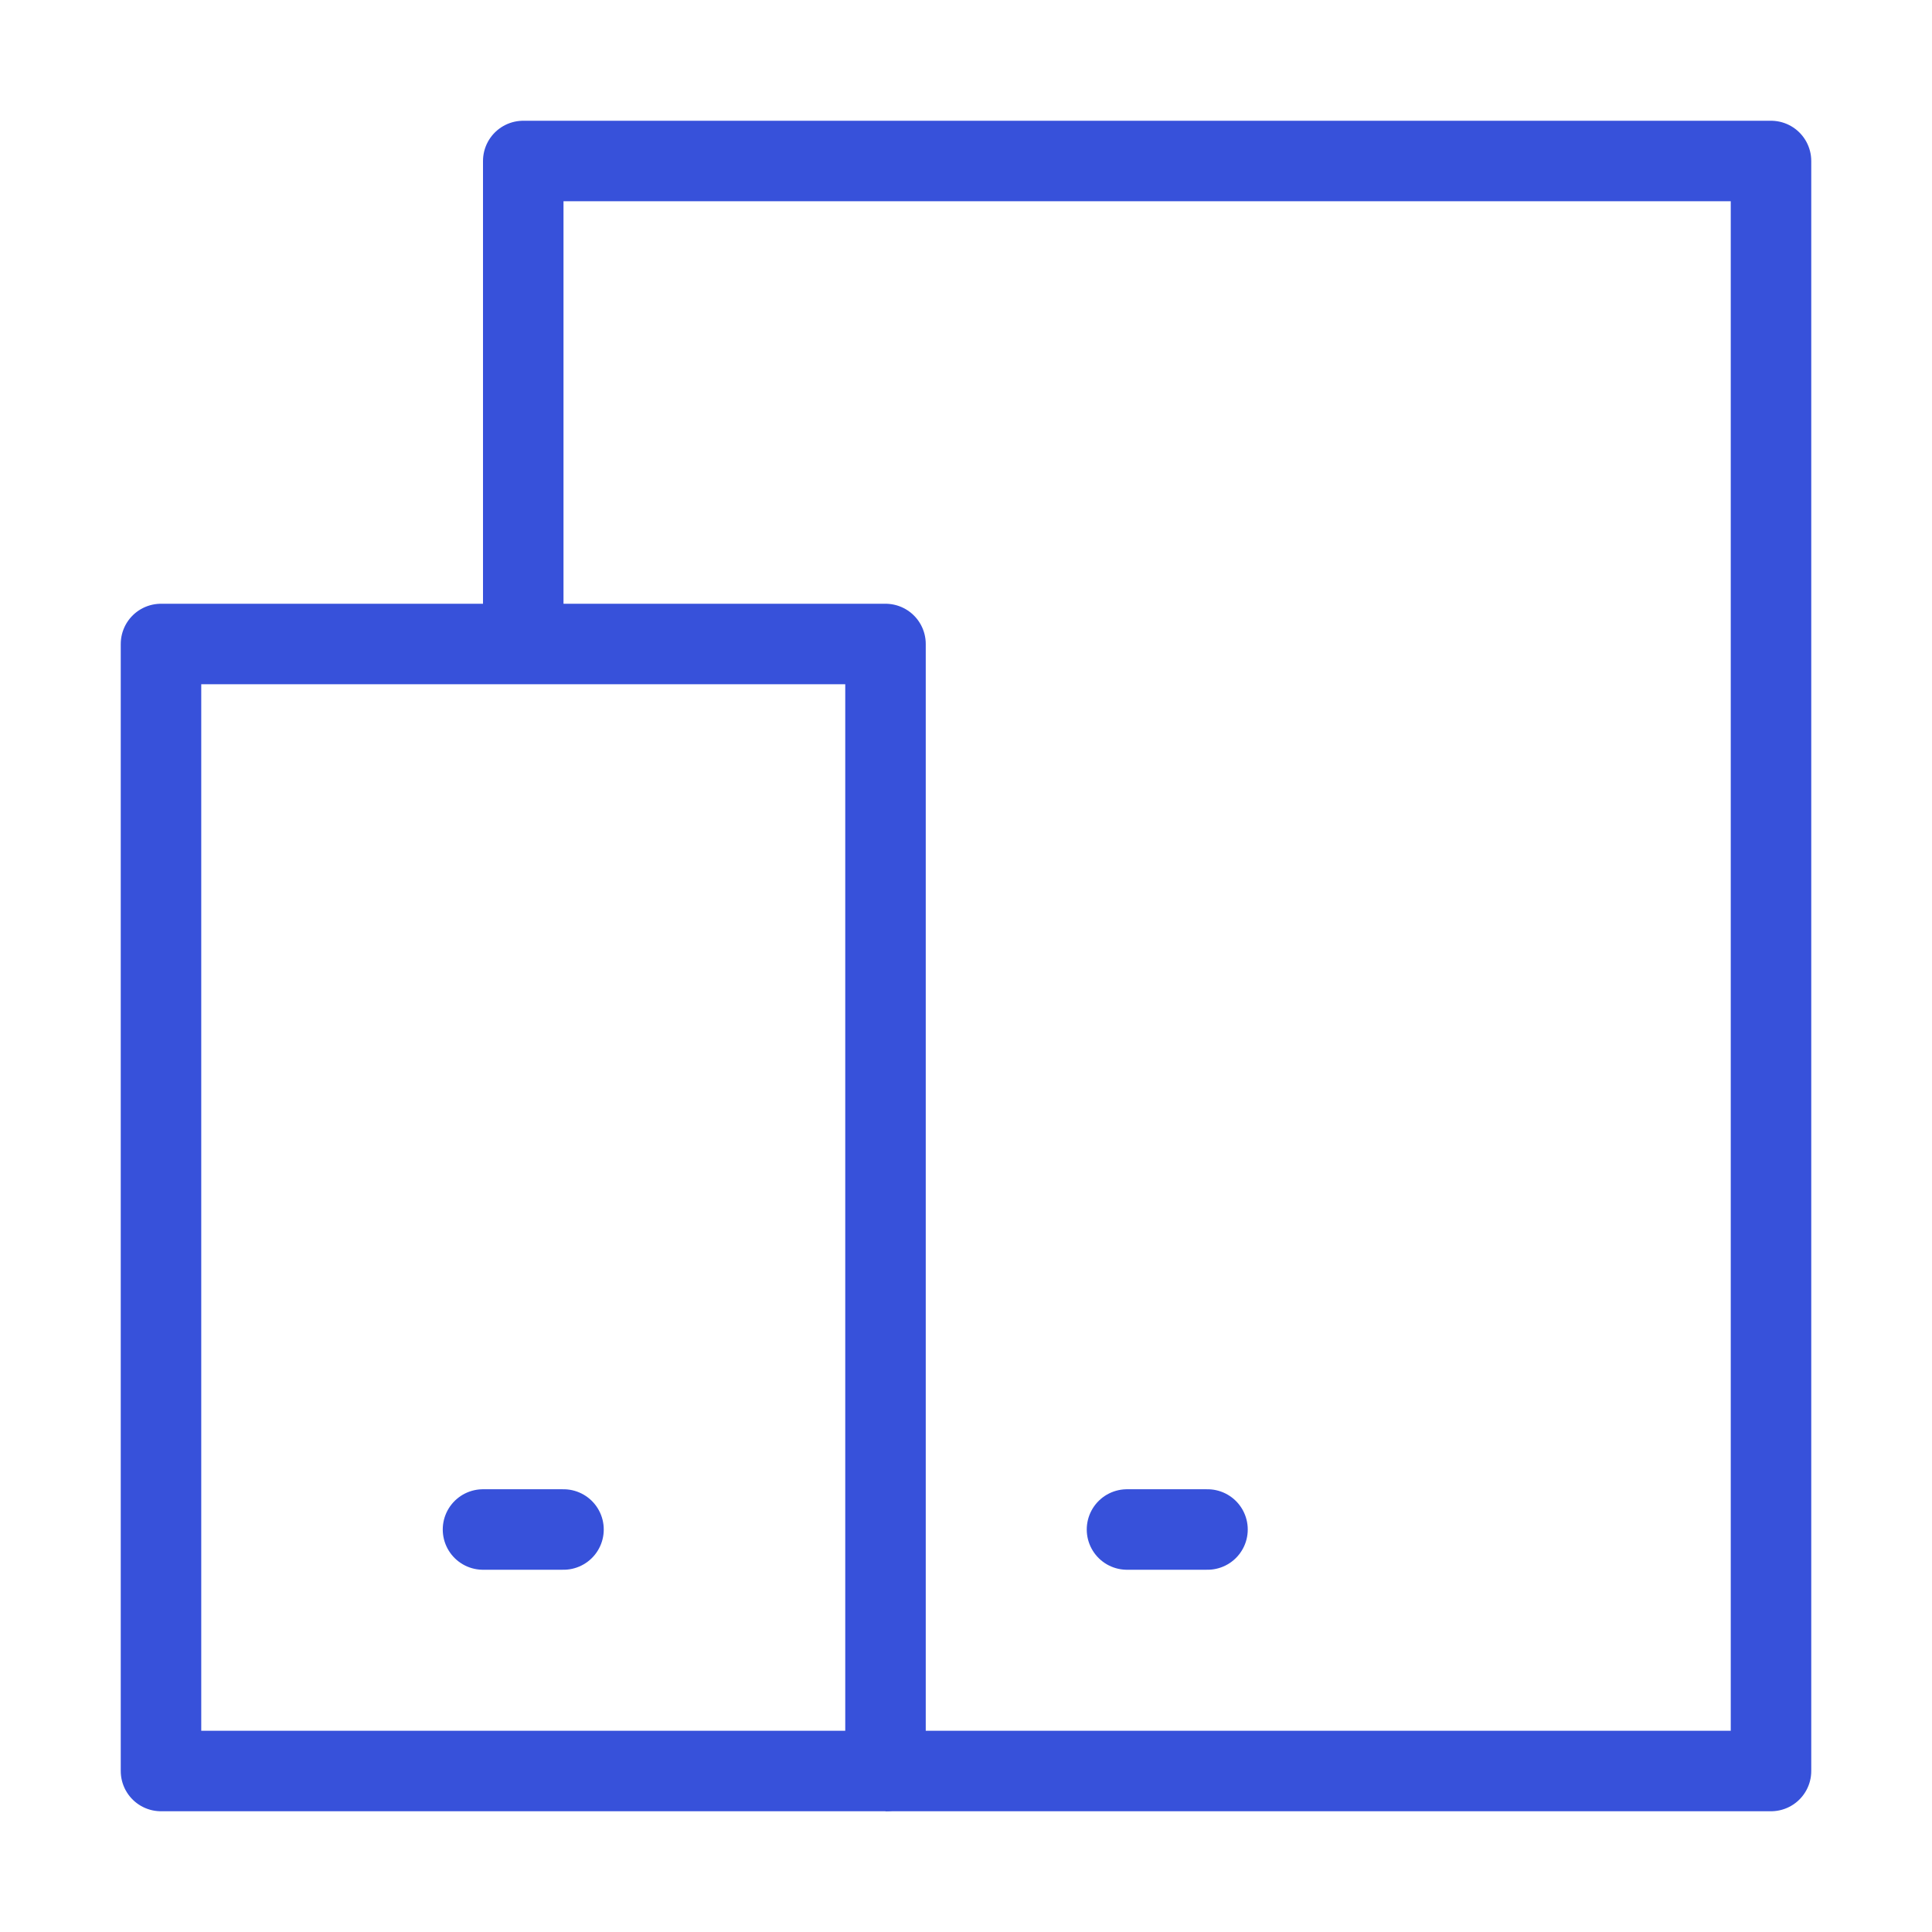 <svg width="36" height="36" viewBox="0 0 48 48" fill="none" xmlns="http://www.w3.org/2000/svg">
<path d="M22 44H44V4L13 4V16" stroke="#3751DA" stroke-width="2" stroke-linejoin="round"/>
<path d="M4 16H22V44H4L4 16Z" stroke="#3751DA" stroke-width="2" stroke-linejoin="round"/>
<path d="M12 38H14" stroke="#3751DA" stroke-width="2" stroke-linecap="round" stroke-linejoin="round"/>
<path d="M28 38H30" stroke="#3751DA" stroke-width="2" stroke-linecap="round" stroke-linejoin="round"/>
</svg>
